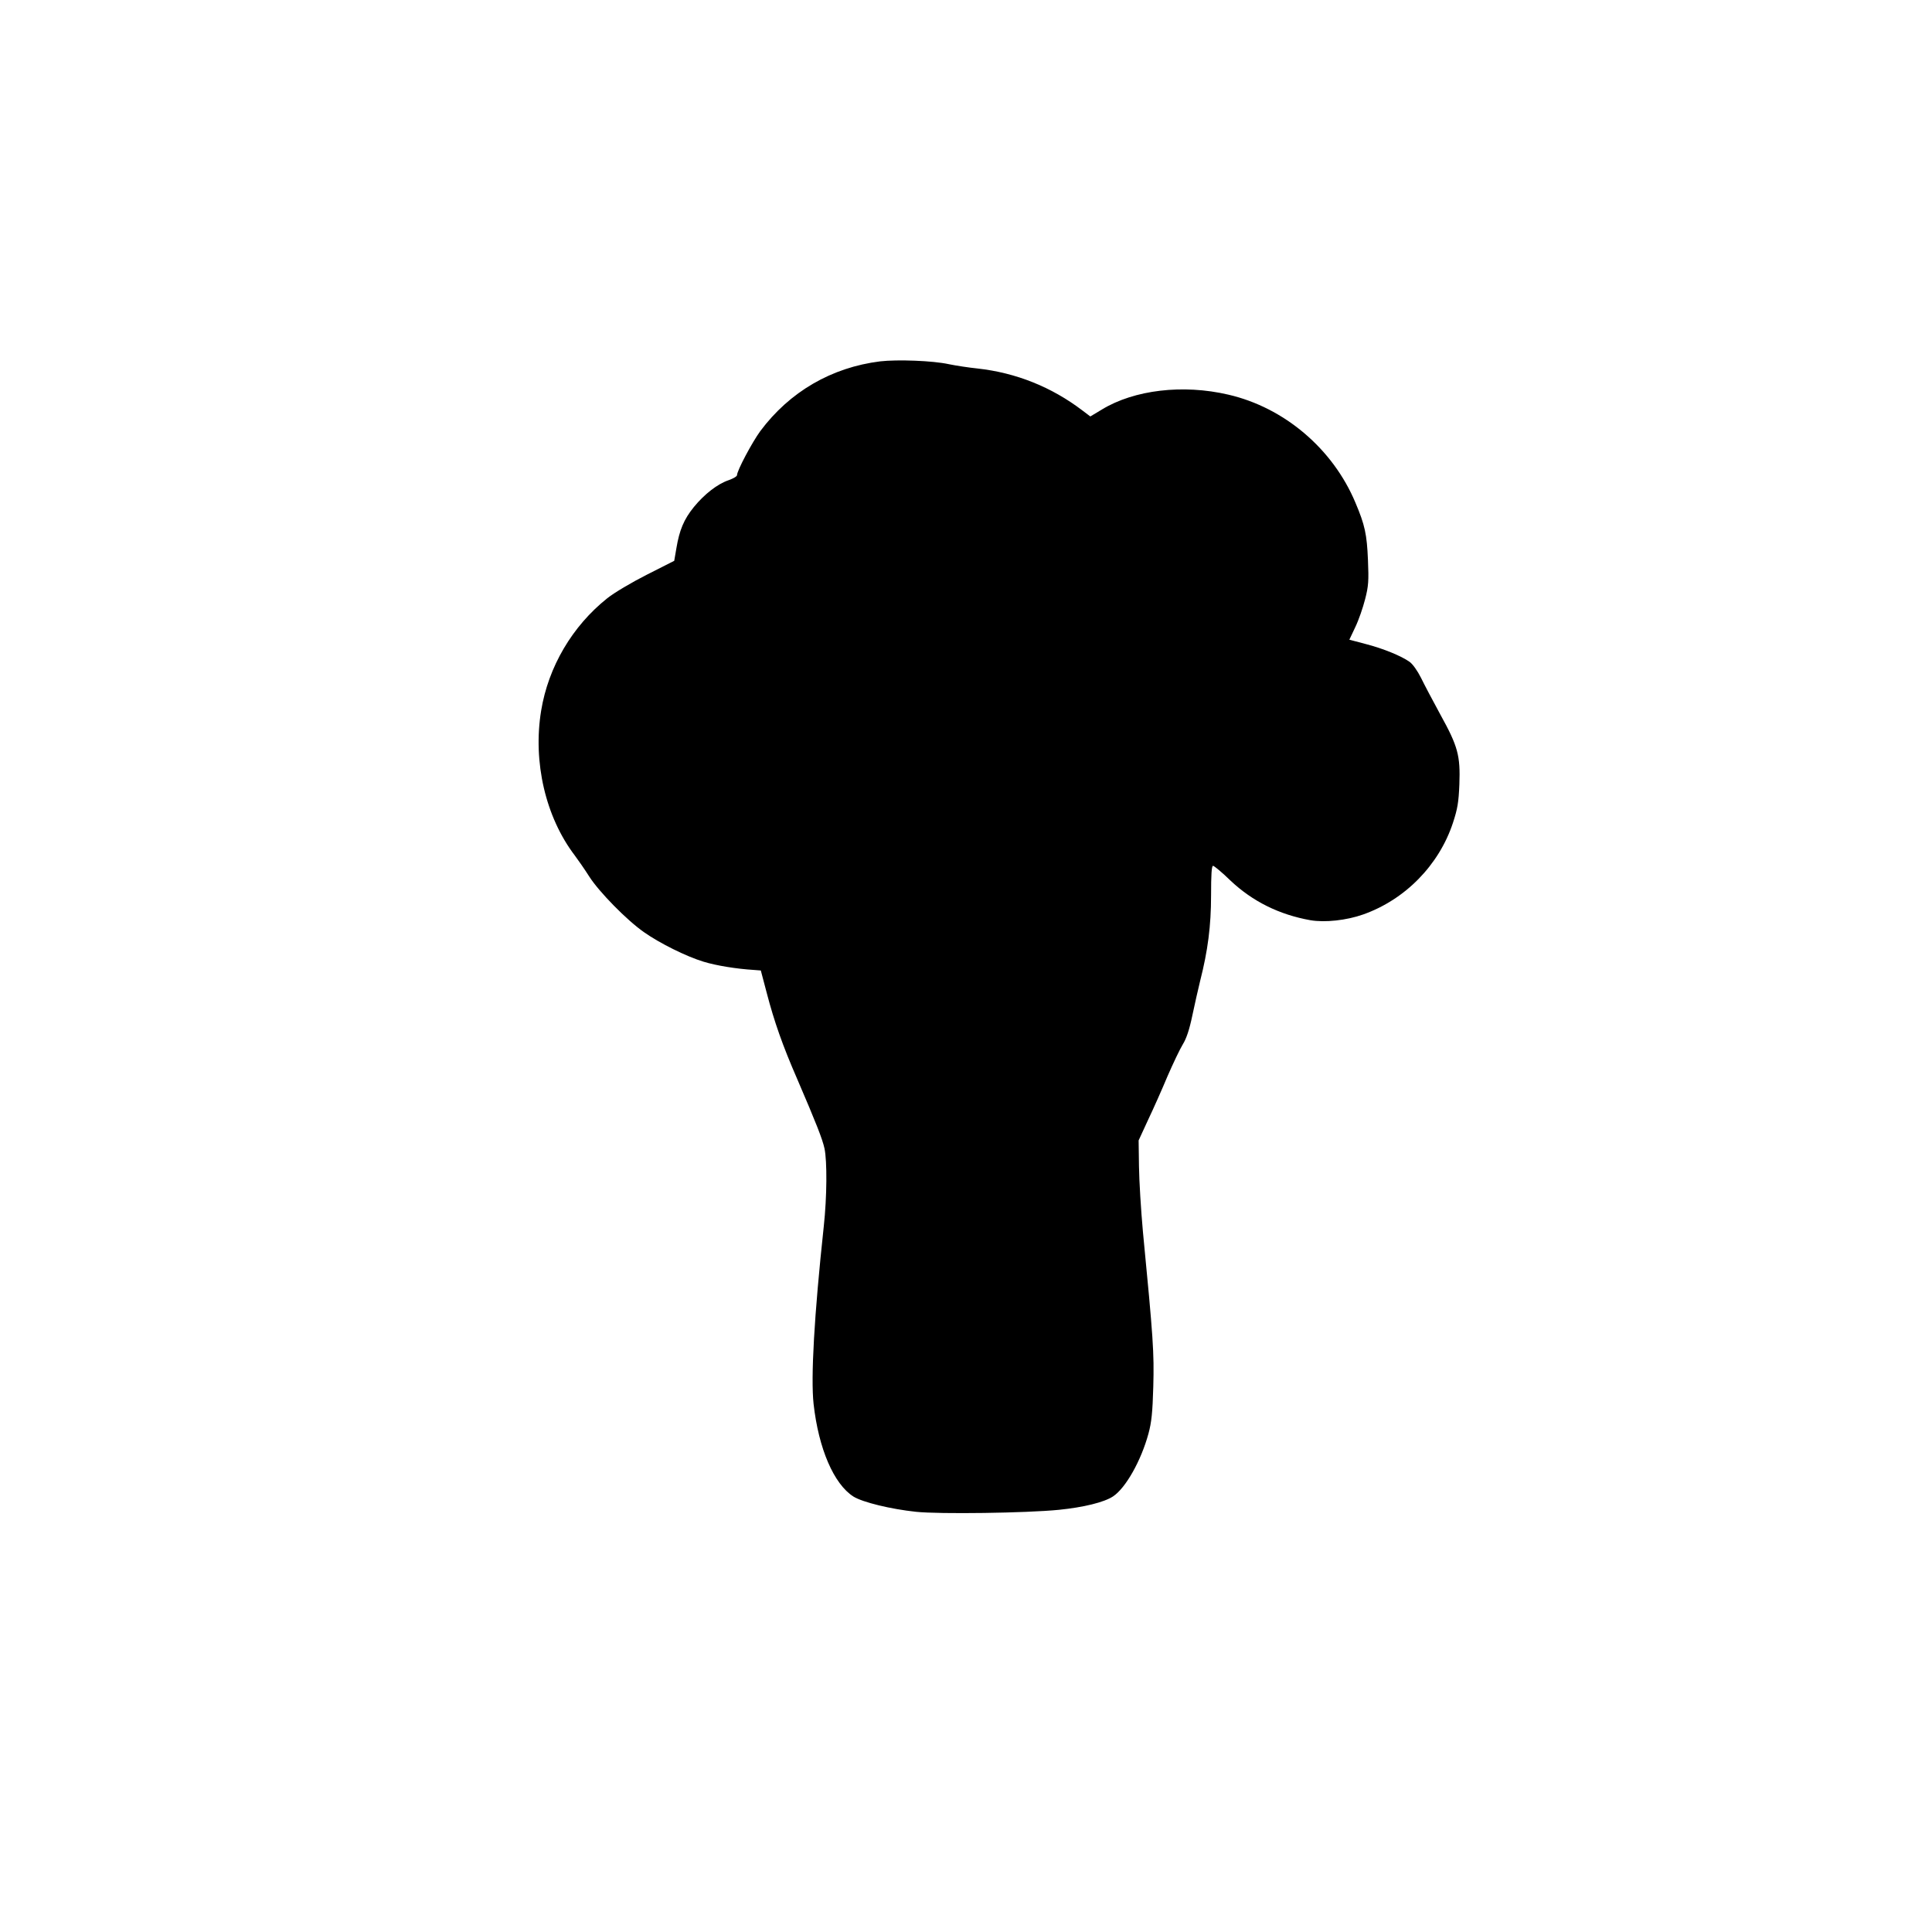 <?xml version="1.0" encoding="UTF-8" standalone="yes"?>
<svg version="1.0" xmlns="http://www.w3.org/2000/svg" width="1080" height="1080" viewBox="0 0 1080 1080" preserveAspectRatio="xMidYMid meet">
  <g transform="translate(0,1080) scale(0.1,-0.1)" fill="#000000" stroke="none">
    <path d="M4920 8780 c-272 -34 -506 -170 -670 -390 -46 -63 -130 -221 -130
-246 0 -7 -21 -19 -46 -28 -63 -21 -136 -78 -195 -150 -56 -69 -81 -129 -98
-231 l-12 -70 -152 -77 c-85 -43 -183 -101 -222 -132 -196 -156 -330 -384
-370 -629 -47 -287 25 -595 188 -809 18 -24 55 -77 81 -118 55 -86 210 -244
306 -311 88 -62 237 -136 333 -165 72 -22 184 -40 281 -46 l39 -3 33 -125 c42
-161 89 -295 171 -483 107 -249 140 -333 152 -387 15 -71 14 -269 -4 -435 -54
-502 -73 -846 -57 -993 28 -250 113 -448 223 -518 52 -32 208 -70 349 -85 132
-14 618 -7 799 11 139 14 253 42 303 75 71 47 157 200 198 351 17 62 23 118
27 264 5 189 0 266 -58 865 -11 121 -21 285 -22 365 l-2 145 53 115 c30 63 79
173 109 245 31 71 69 151 85 177 20 32 37 83 53 160 13 62 33 150 44 195 43
169 61 307 61 479 0 114 3 164 11 164 6 0 51 -37 98 -83 123 -116 272 -190
446 -221 81 -14 202 -1 295 32 235 83 424 276 502 512 26 79 32 116 36 215 6
161 -8 213 -106 390 -42 77 -91 170 -109 207 -19 38 -46 76 -63 88 -48 34
-149 75 -246 100 l-91 24 33 70 c19 39 43 109 55 156 19 73 21 103 16 220 -6
143 -17 195 -70 320 -126 301 -398 532 -711 604 -253 59 -525 27 -706 -83
l-65 -39 -45 34 c-171 130 -369 210 -585 234 -49 5 -121 16 -160 24 -90 20
-289 27 -385 16z"/>
  </g>
</svg>